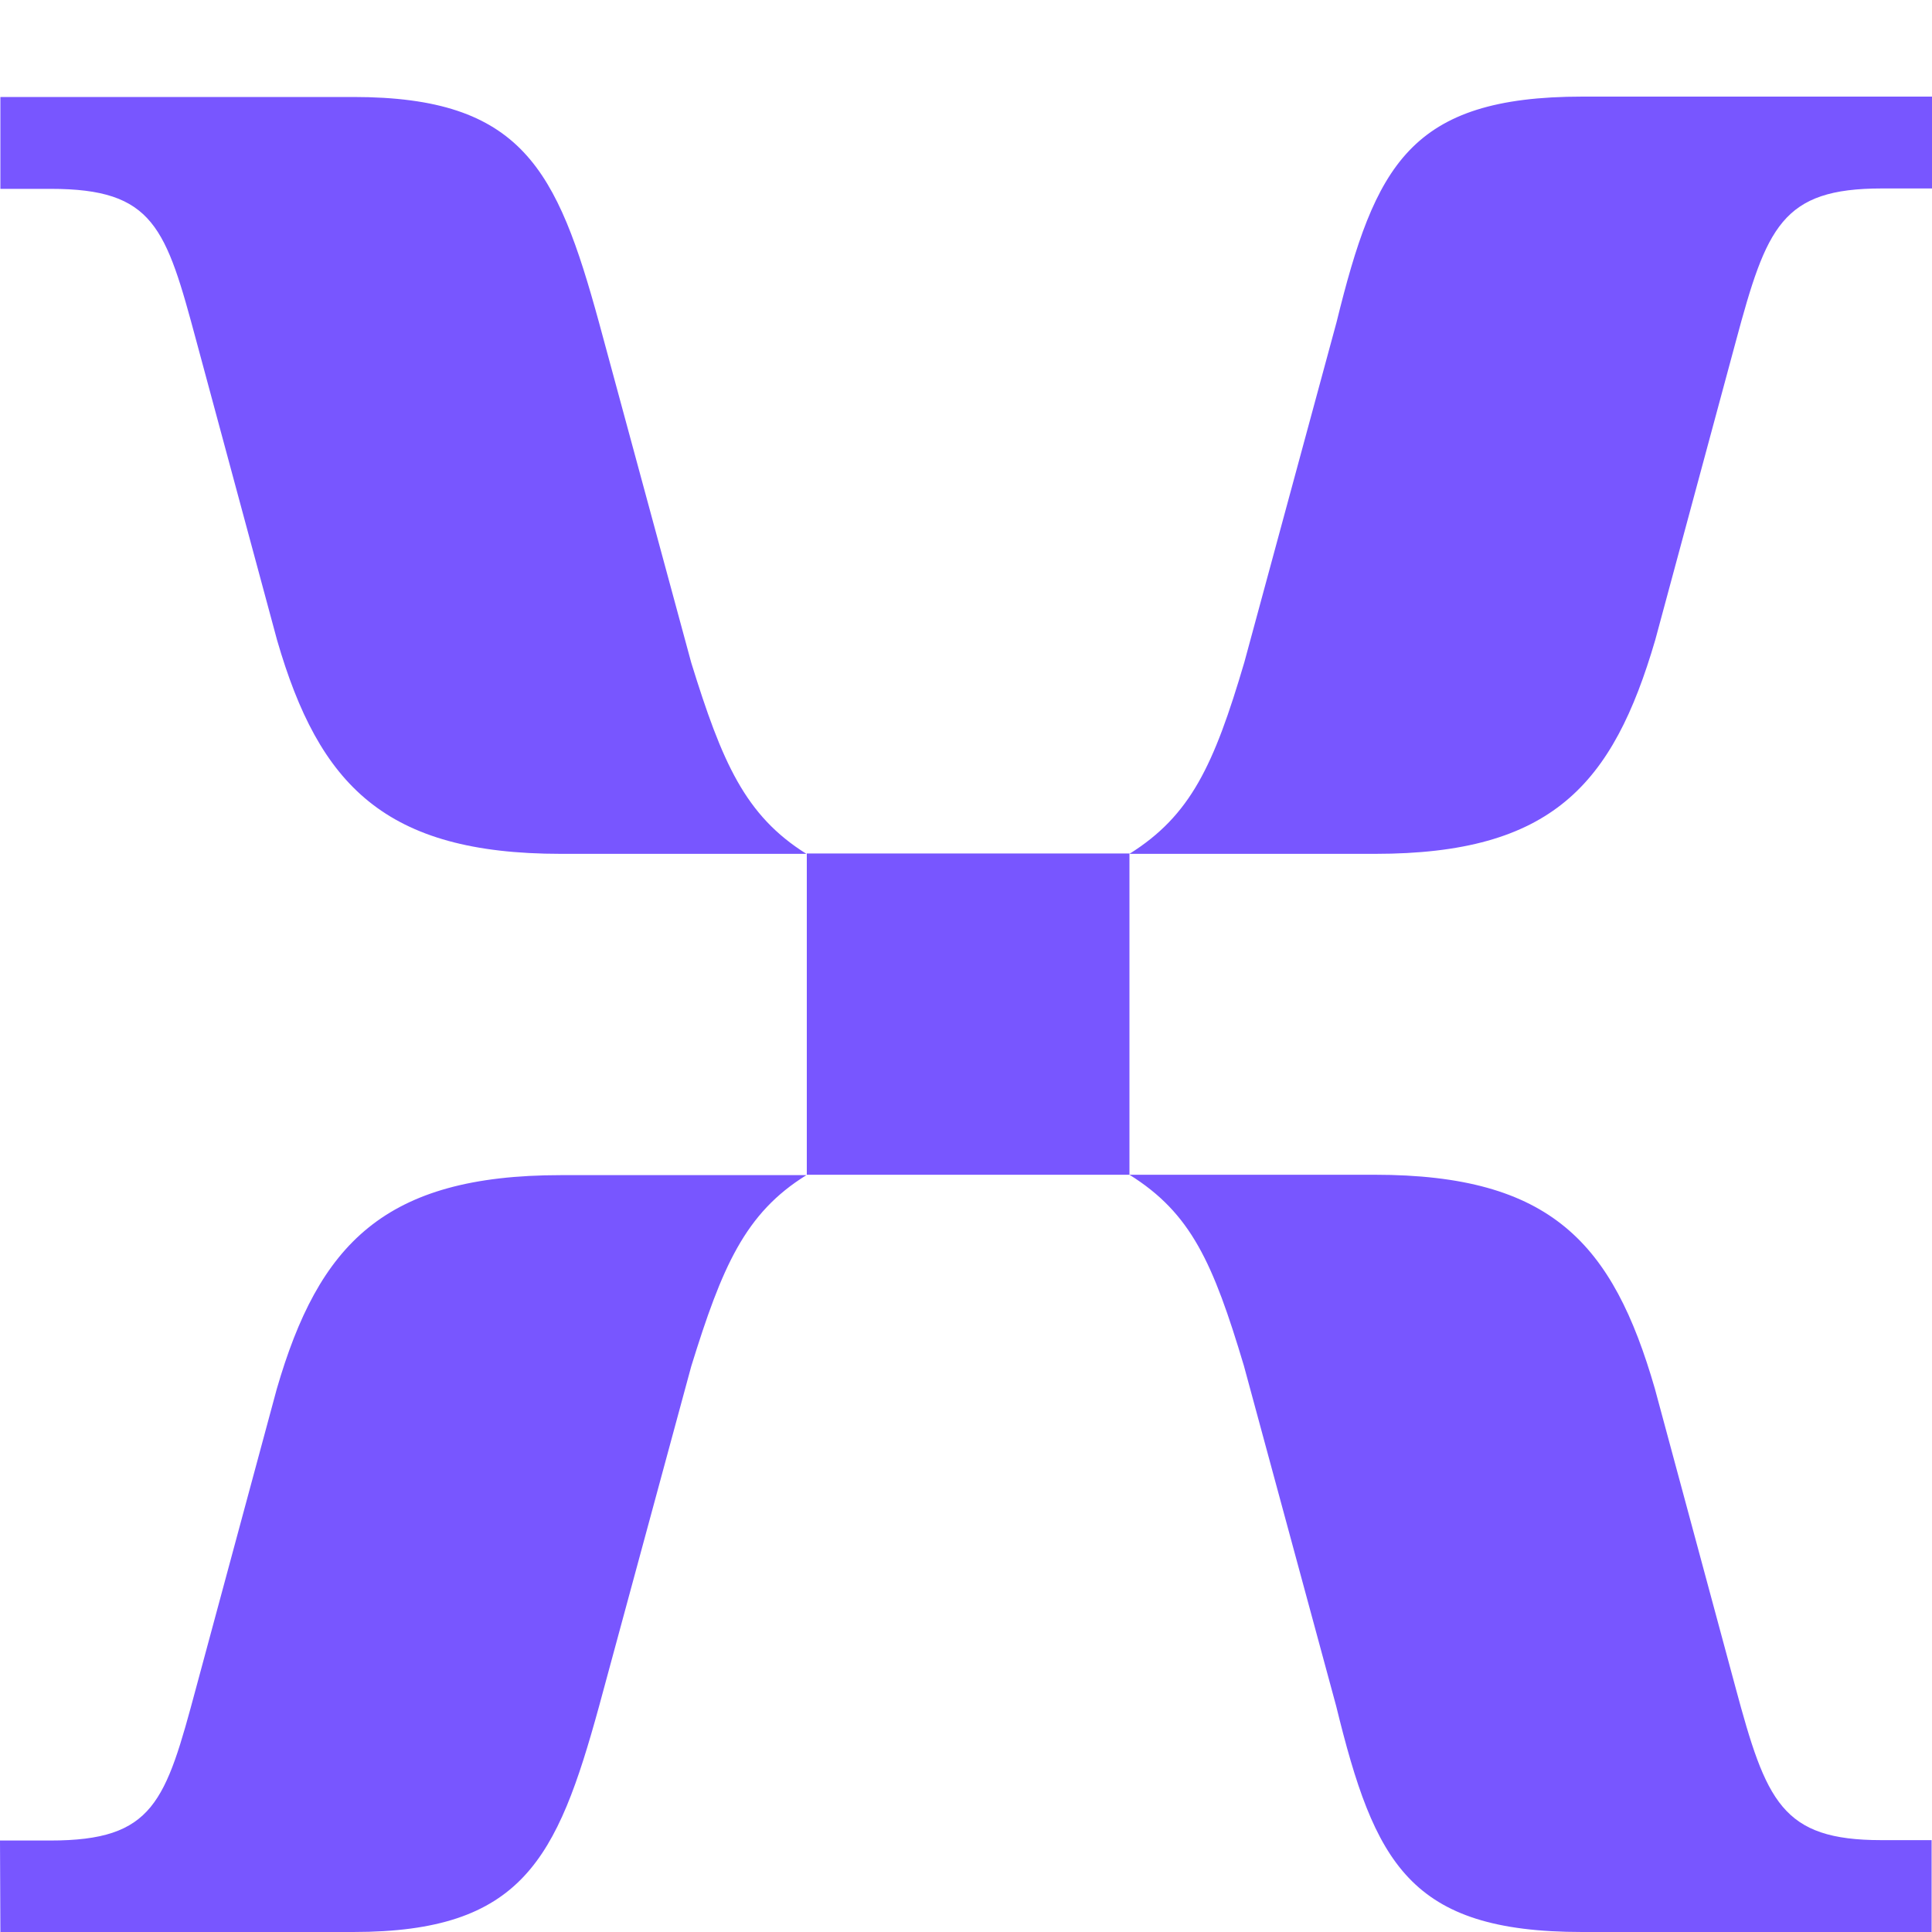 <svg xmlns="http://www.w3.org/2000/svg" fill="none" viewBox="0 0 20 20" height="20" width="20">
<g clip-path="url(#clip0_3170_2)">
<path fill="#7856FF" d="M5.806 8.839H8.348C7.712 8.442 7.474 7.888 7.156 6.861L6.201 3.339C5.766 1.754 5.407 1.004 3.658 1.004H0.004V1.955H0.524C1.595 1.955 1.716 2.352 2.035 3.539L2.869 6.629C3.304 8.129 3.985 8.839 5.806 8.839ZM11.692 8.839H14.235C16.064 8.839 16.696 8.125 17.135 6.625L17.969 3.535C18.288 2.348 18.445 1.951 19.48 1.951H20V1H16.382C14.593 1 14.235 1.714 13.836 3.335L12.881 6.857C12.566 7.924 12.325 8.442 11.692 8.839ZM8.352 12.161H11.692V8.835H8.352V12.161ZM0.004 20H3.658C5.407 20 5.766 19.246 6.201 17.665L7.156 14.143C7.474 13.116 7.712 12.558 8.348 12.165H5.806C3.977 12.165 3.3 12.879 2.865 14.379L2.031 17.468C1.712 18.656 1.595 19.053 0.52 19.053H0L0.004 20ZM16.378 20H19.996V19.049H19.476C18.445 19.049 18.284 18.652 17.965 17.465L17.131 14.375C16.696 12.871 16.06 12.161 14.23 12.161H11.692C12.329 12.558 12.558 13.072 12.877 14.139L13.832 17.661C14.23 19.286 14.589 20 16.378 20Z"></path>
</g>
<defs>
<clipPath id="clip0_3170_2">
<rect transform="translate(0 1)" fill="white" height="19" width="20"></rect>
</clipPath>
</defs>
</svg>
